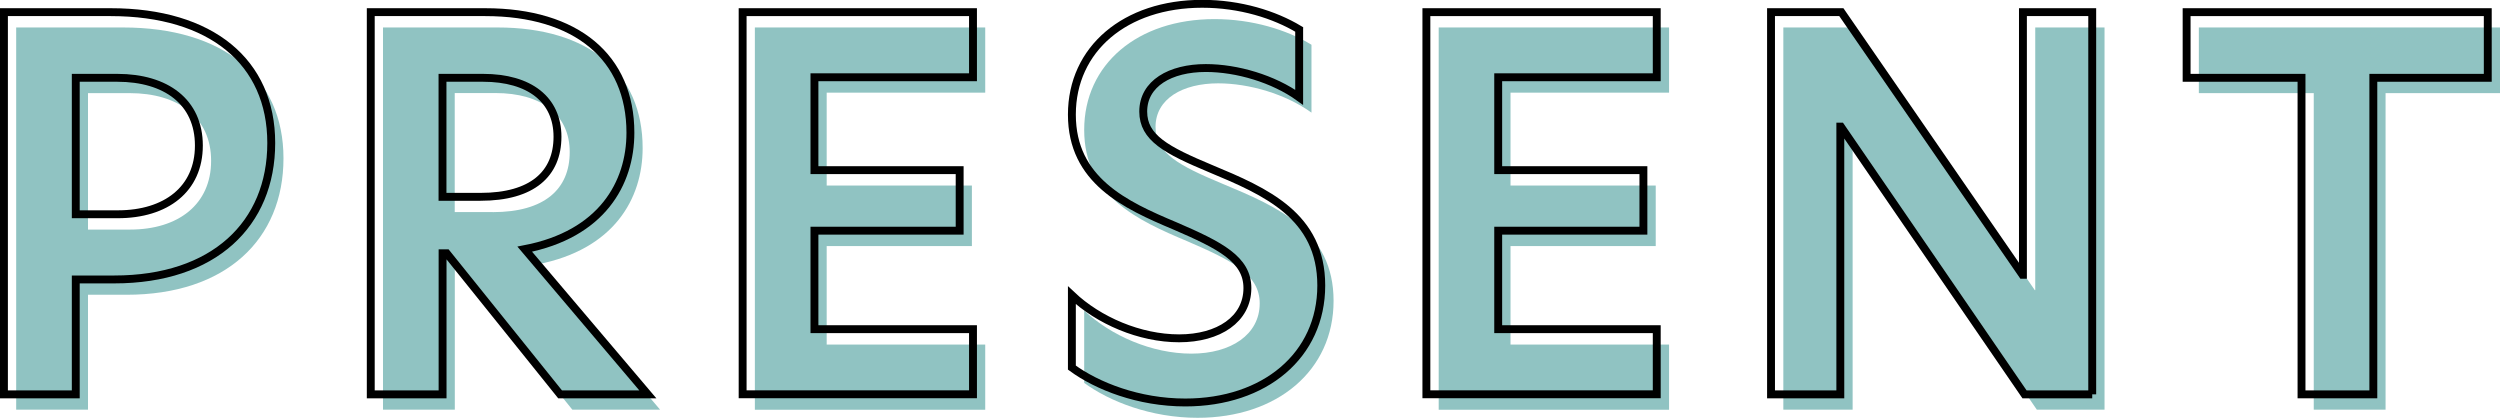 <?xml version="1.0" encoding="UTF-8"?><svg id="_レイヤー_2" xmlns="http://www.w3.org/2000/svg" width="316.78" height="52.95" viewBox="0 0 316.78 52.95"><defs><style>.cls-1{fill:none;stroke:#000;}.cls-2{fill:#90c3c2;}</style></defs><g id="layout"><path class="cls-2" d="M2.05,3.48h13.52c12.74,0,20.35,6.31,20.35,16.58s-7.28,17.29-19.89,17.29h-4.88v14.56H2.05V3.48ZM16.48,29.09c6.11,0,10.27-3.19,10.27-8.71s-4.16-8.58-10.33-8.58h-5.27v17.29h5.33Z"/><path class="cls-2" d="M48.53,3.48h14.5c11.57,0,18.4,5.72,18.4,15.28,0,6.43-3.64,12.87-13.39,14.75l15.6,18.4h-11.12l-14.37-17.88h-.52v17.88h-9.1V3.48ZM62.44,26.88c6.57,0,9.75-2.92,9.75-7.61s-3.51-7.48-9.43-7.48h-5.14v15.08h4.81Z"/><path class="cls-2" d="M95.65,3.48h29.19v8.26h-20.09v11.77h18.4v7.67h-18.4v12.48h20.09v8.26h-29.19V3.48Z"/><path class="cls-2" d="M166.18,5.69v8.58c-3.25-2.34-7.87-3.71-11.83-3.71-4.49,0-7.93,1.95-7.93,5.53,0,3.31,2.93,4.88,8.52,7.21,7.02,2.92,14.04,5.98,14.04,14.82s-7.15,14.82-17.23,14.82c-5.92,0-11.18-2.08-14.37-4.42v-9.17c3.38,3.18,8.58,5.46,13.59,5.46s8.65-2.41,8.65-6.37c0-3.64-3.44-5.4-9.17-7.87-6.37-2.67-13.07-5.79-13.07-14.11s6.76-14.04,16.51-14.04c4.81,0,9.17,1.36,12.29,3.25Z"/><path class="cls-2" d="M182.3,3.48h29.19v8.26h-20.09v11.77h18.4v7.67h-18.4v12.48h20.09v8.26h-29.19V3.48Z"/><path class="cls-2" d="M266.67,51.91h-8.58l-23.27-33.93h-.07v33.93h-8.78V3.48h8.91l22.95,33.28h.06V3.48h8.78v48.43Z"/><path class="cls-2" d="M293.18,11.8h-14.56V3.48h38.16v8.32h-14.5v40.11h-9.1V11.8Z"/><path class="cls-1" d="M.5,1.54h13.52c12.74,0,20.35,6.3,20.35,16.58s-7.28,17.29-19.89,17.29h-4.88v14.56H.5V1.54ZM14.93,27.15c6.11,0,10.27-3.18,10.27-8.71s-4.16-8.58-10.33-8.58h-5.27v17.29h5.33Z"/><path class="cls-1" d="M46.98,1.54h14.5c11.57,0,18.4,5.72,18.4,15.28,0,6.43-3.64,12.87-13.39,14.75l15.6,18.4h-11.12l-14.37-17.88h-.52v17.88h-9.1V1.54ZM60.89,24.94c6.57,0,9.75-2.92,9.75-7.61s-3.51-7.47-9.43-7.47h-5.14v15.08h4.81Z"/><path class="cls-1" d="M94.1,1.54h29.19v8.25h-20.09v11.77h18.4v7.67h-18.4v12.48h20.09v8.25h-29.19V1.54Z"/><path class="cls-1" d="M164.62,3.75v8.58c-3.25-2.34-7.87-3.71-11.83-3.71-4.49,0-7.93,1.95-7.93,5.52,0,3.32,2.93,4.88,8.52,7.22,7.02,2.92,14.04,5.98,14.04,14.82s-7.15,14.82-17.23,14.82c-5.92,0-11.18-2.08-14.37-4.42v-9.17c3.38,3.19,8.58,5.46,13.59,5.46s8.65-2.41,8.65-6.37c0-3.64-3.44-5.4-9.17-7.87-6.37-2.67-13.07-5.79-13.07-14.11s6.76-14.04,16.51-14.04c4.81,0,9.17,1.37,12.29,3.25Z"/><path class="cls-1" d="M180.74,1.54h29.19v8.25h-20.09v11.77h18.4v7.67h-18.4v12.48h20.09v8.25h-29.19V1.54Z"/><path class="cls-1" d="M265.11,49.97h-8.58l-23.27-33.93h-.07v33.93h-8.78V1.54h8.91l22.95,33.28h.06V1.54h8.78v48.43Z"/><path class="cls-1" d="M291.63,9.86h-14.56V1.54h38.16v8.32h-14.5v40.11h-9.1V9.86Z"/></g></svg>